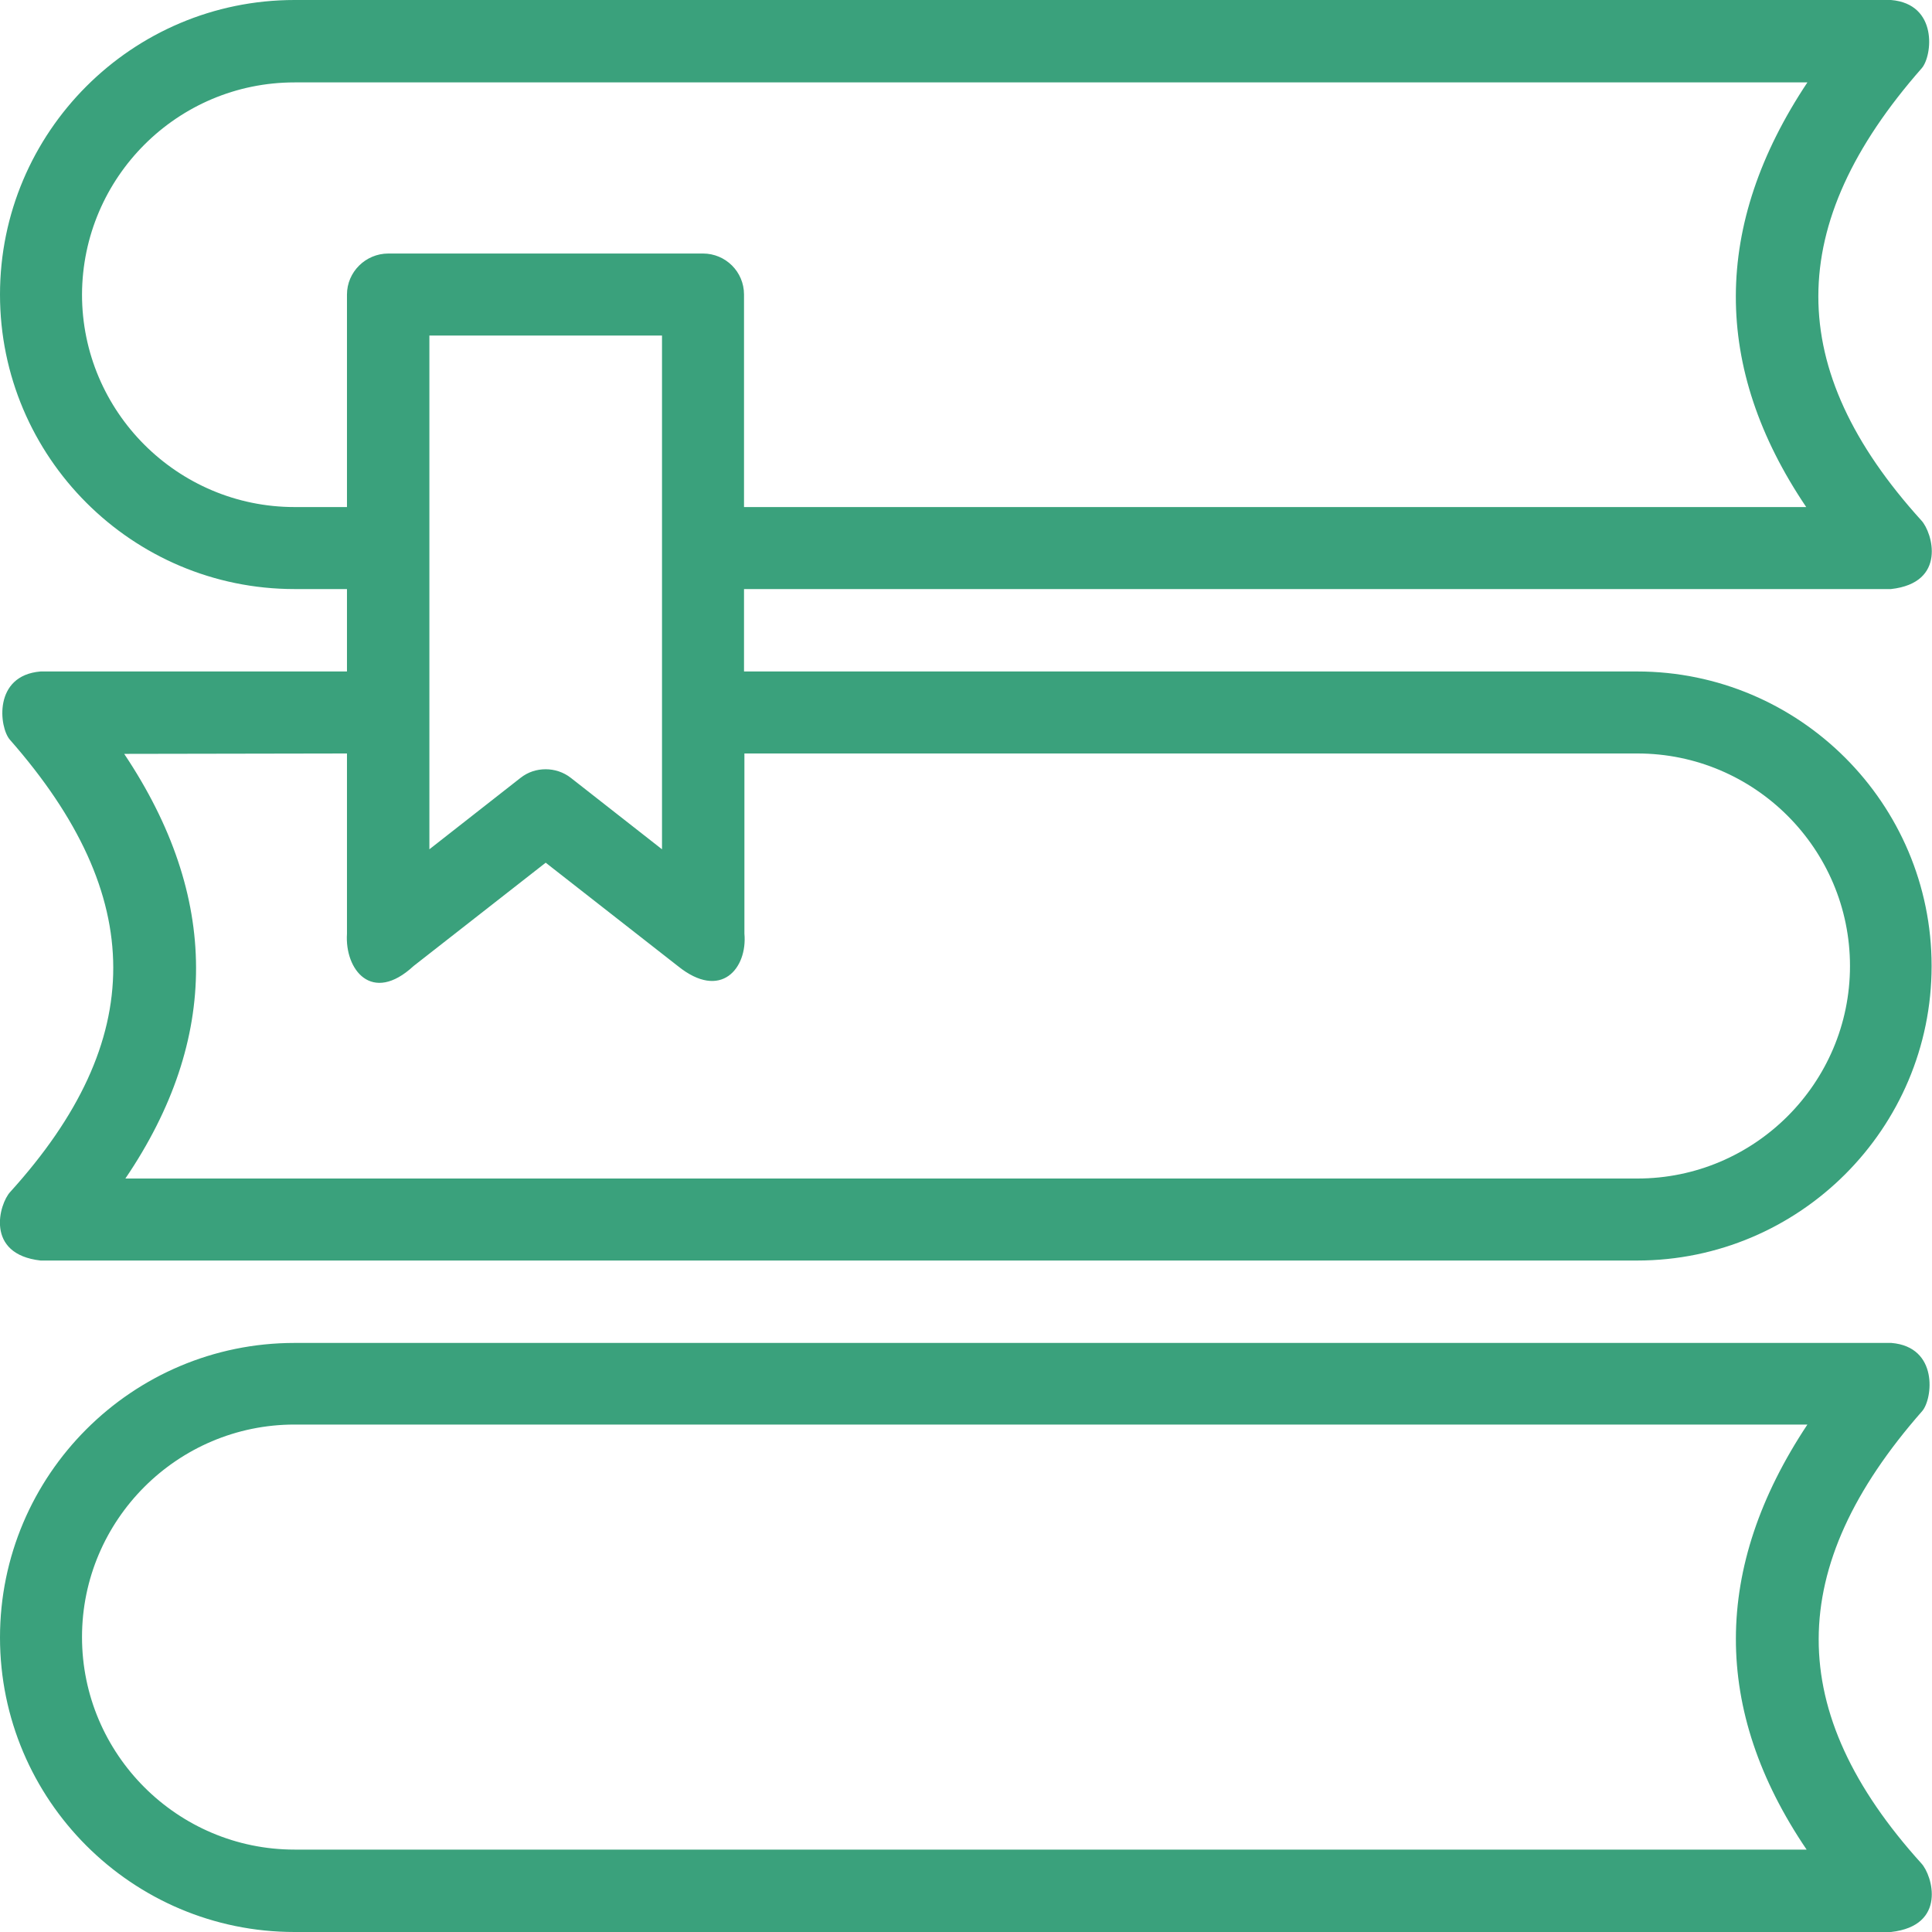 <?xml version="1.0" encoding="utf-8"?>
<!-- Generator: Adobe Illustrator 22.1.0, SVG Export Plug-In . SVG Version: 6.00 Build 0)  -->
<svg version="1.1" id="Capa_1" xmlns="http://www.w3.org/2000/svg" xmlns:xlink="http://www.w3.org/1999/xlink" x="0px" y="0px"
	 viewBox="0 0 490 490" style="enable-background:new 0 0 490 490;" xml:space="preserve">
<style type="text/css">
	.st0{fill:#3AA17C;}
</style>
<g>
	<path class="st0" d="M487.5,357.9c2.7-3.1,4.2-16.3-7.8-17.3H74.7C33.5,340.6,0,374.1,0,415.3C0,456.5,33.5,490,74.7,490h404.9
		c14.3-1.6,10.5-14.4,7.7-17.4C452.5,434.1,452.6,397.6,487.5,357.9z M458.2,469.1H74.7c-29.7,0-53.9-24.2-53.9-53.9
		c0-29.7,24.2-53.9,53.9-53.9h383.7C434.3,397.6,434.2,433.7,458.2,469.1z"/>
	<path class="st0" d="M10.3,319.7h404.9c41.2,0,74.7-33.5,74.7-74.7c0-41.2-33.5-74.7-74.7-74.7H188.7v-20.9h290.9
		c14.3-1.6,10.5-14.4,7.7-17.4c-34.9-38.5-34.8-75,0.1-114.7c2.7-3.1,4.2-16.3-7.8-17.3H74.7C33.5,0,0,33.5,0,74.7
		c0,41.2,33.5,74.7,74.7,74.7H88v20.9H10.3c-12.1,1-10.5,14.2-7.8,17.3c34.9,39.7,35,76.2,0.1,114.7
		C-0.2,305.3-3.9,318.1,10.3,319.7z M74.7,128.6c-29.7,0-53.9-24.2-53.9-53.9C20.9,45,45,20.9,74.7,20.9h383.7
		c-24.1,36.2-24.2,72.3-0.3,107.7H188.7V74.7c0-5.8-4.7-10.4-10.4-10.4H98.5C92.7,64.3,88,69,88,74.7v53.9H74.7z M167.9,85.1v130.3
		l-23.1-18.1c-1.9-1.5-4.2-2.2-6.4-2.2c-2.3,0-4.5,0.7-6.4,2.2l-23.1,18.1V85.1H167.9z M88,191.1v45.7c-0.6,9.1,6.3,18,16.9,8.2
		l33.5-26.2l33.5,26.2c11,8.9,17.7,0.5,16.9-8.2v-45.7h226.5c29.7,0,53.9,24.2,53.9,53.9s-24.2,53.9-53.9,53.9H31.8
		c24-35.4,23.9-71.5-0.3-107.7L88,191.1L88,191.1z"/>
</g>
</svg>
